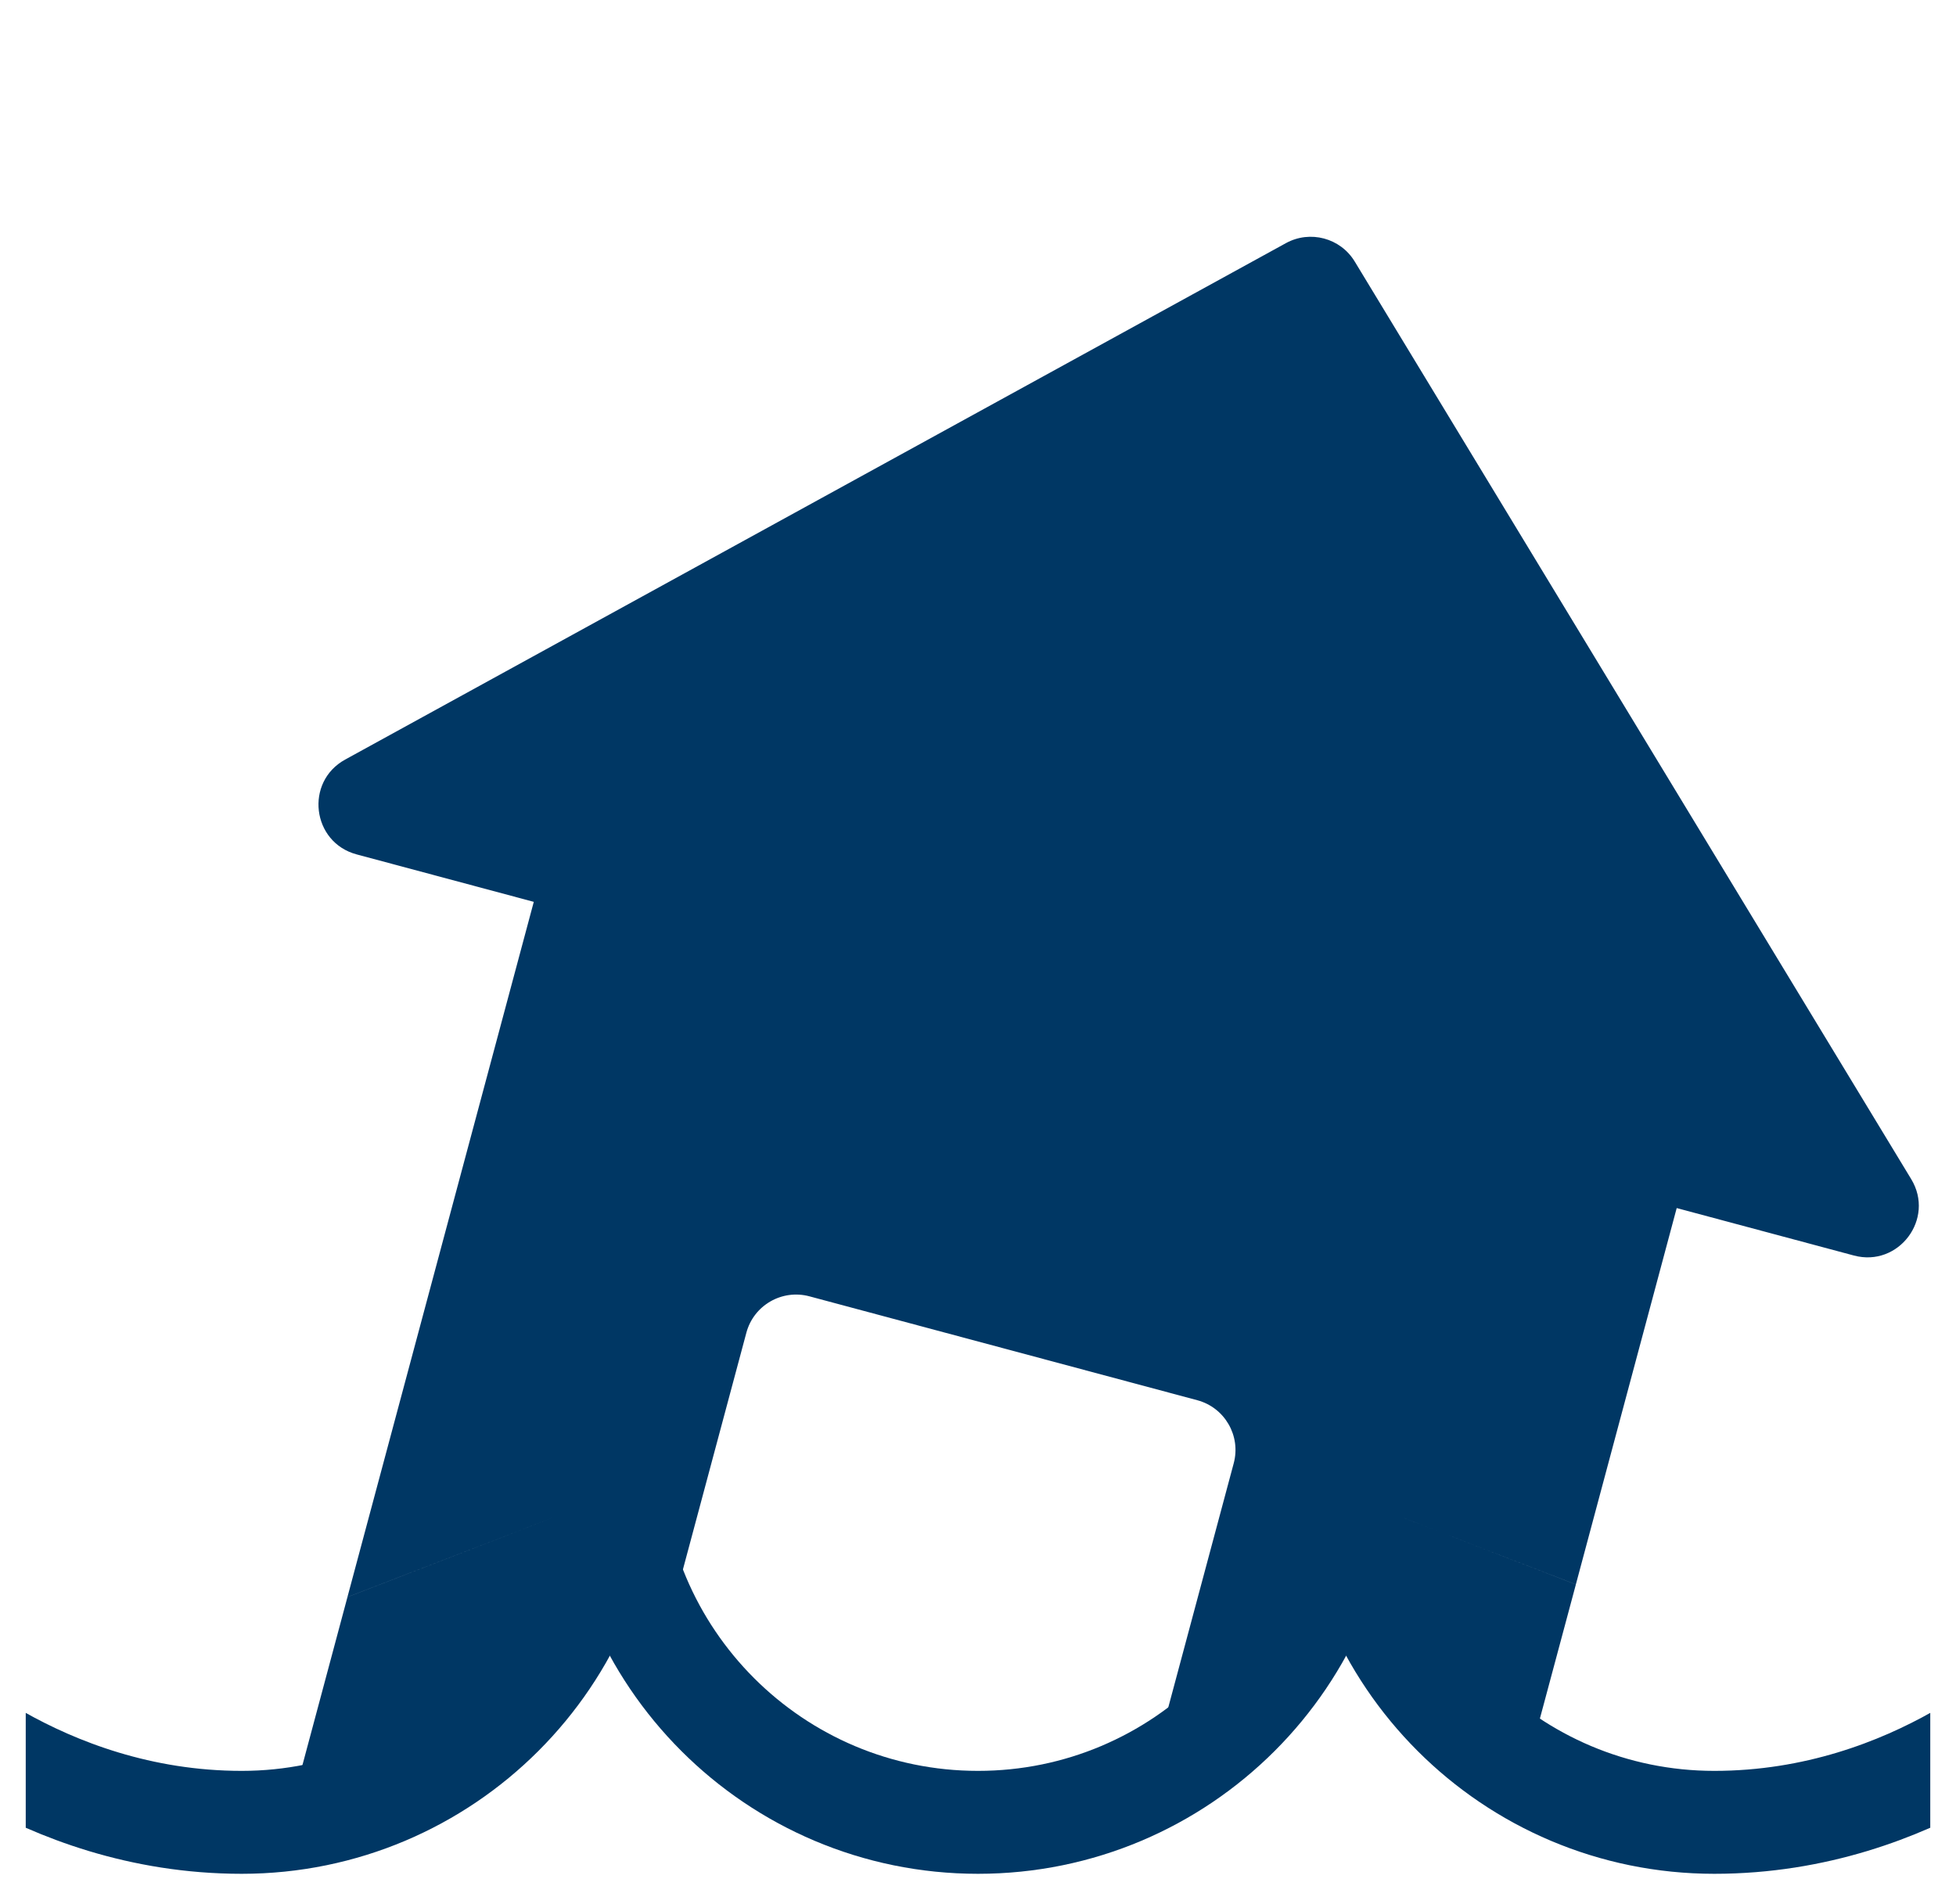 <svg width="38" height="37" viewBox="0 0 38 37" fill="none" xmlns="http://www.w3.org/2000/svg">
<g clip-path="url(#clip0_127_3107)">
<path d="M26.152 28.258C26.152 32.208 22.95 35.41 19 35.41C15.05 35.41 11.848 32.208 11.848 28.258" stroke="#003764" stroke-width="2" stroke-linecap="round"/>
<path d="M39.795 32.855C39.795 32.855 37.253 35.41 33.304 35.41C29.354 35.41 26.152 32.208 26.152 28.258" stroke="#003764" stroke-width="2" stroke-linecap="round"/>
<path d="M-1.795 32.855C-1.795 32.855 0.747 35.41 4.697 35.41C8.646 35.41 11.848 32.208 11.848 28.258" stroke="#003764" stroke-width="2" stroke-linecap="round"/>
<path fill-rule="evenodd" clip-rule="evenodd" d="M24.983 4.724C25.452 4.467 26.041 4.624 26.319 5.082L37.13 22.912C37.597 23.682 36.886 24.629 36.016 24.396L32.574 23.474L30.615 30.787L26.956 29.373C26.744 29.179 26.462 29.062 26.152 29.062C25.491 29.062 24.956 29.597 24.956 30.258C24.956 32.403 23.821 34.284 22.119 35.332L23.968 28.433C24.111 27.9 23.794 27.351 23.261 27.208L15.725 25.189C15.191 25.046 14.643 25.363 14.5 25.896L13.104 31.106C13.067 30.843 13.047 30.576 13.045 30.303L13.045 30.258C13.045 29.597 12.509 29.062 11.848 29.062H11.848C11.538 29.062 11.256 29.18 11.043 29.373L6.75 31.032L10.37 17.524L6.929 16.602C6.058 16.369 5.916 15.193 6.706 14.759L24.983 4.724ZM6.75 31.033L11.043 29.373C10.803 29.592 10.652 29.907 10.652 30.258L10.652 30.303C10.63 33.317 8.369 35.798 5.45 36.166C5.434 36.043 5.442 35.914 5.477 35.786L6.75 31.033ZM30.615 30.788L29.523 34.86C28.195 33.768 27.348 32.112 27.348 30.258C27.348 29.907 27.197 29.592 26.957 29.373L30.615 30.788Z" fill="#003764"/>
</g>
<defs>
<clipPath id="clip0_127_3107">
<rect width="37" height="37" fill="white" transform="translate(0.5)"/>
</clipPath>
</defs>
</svg>
